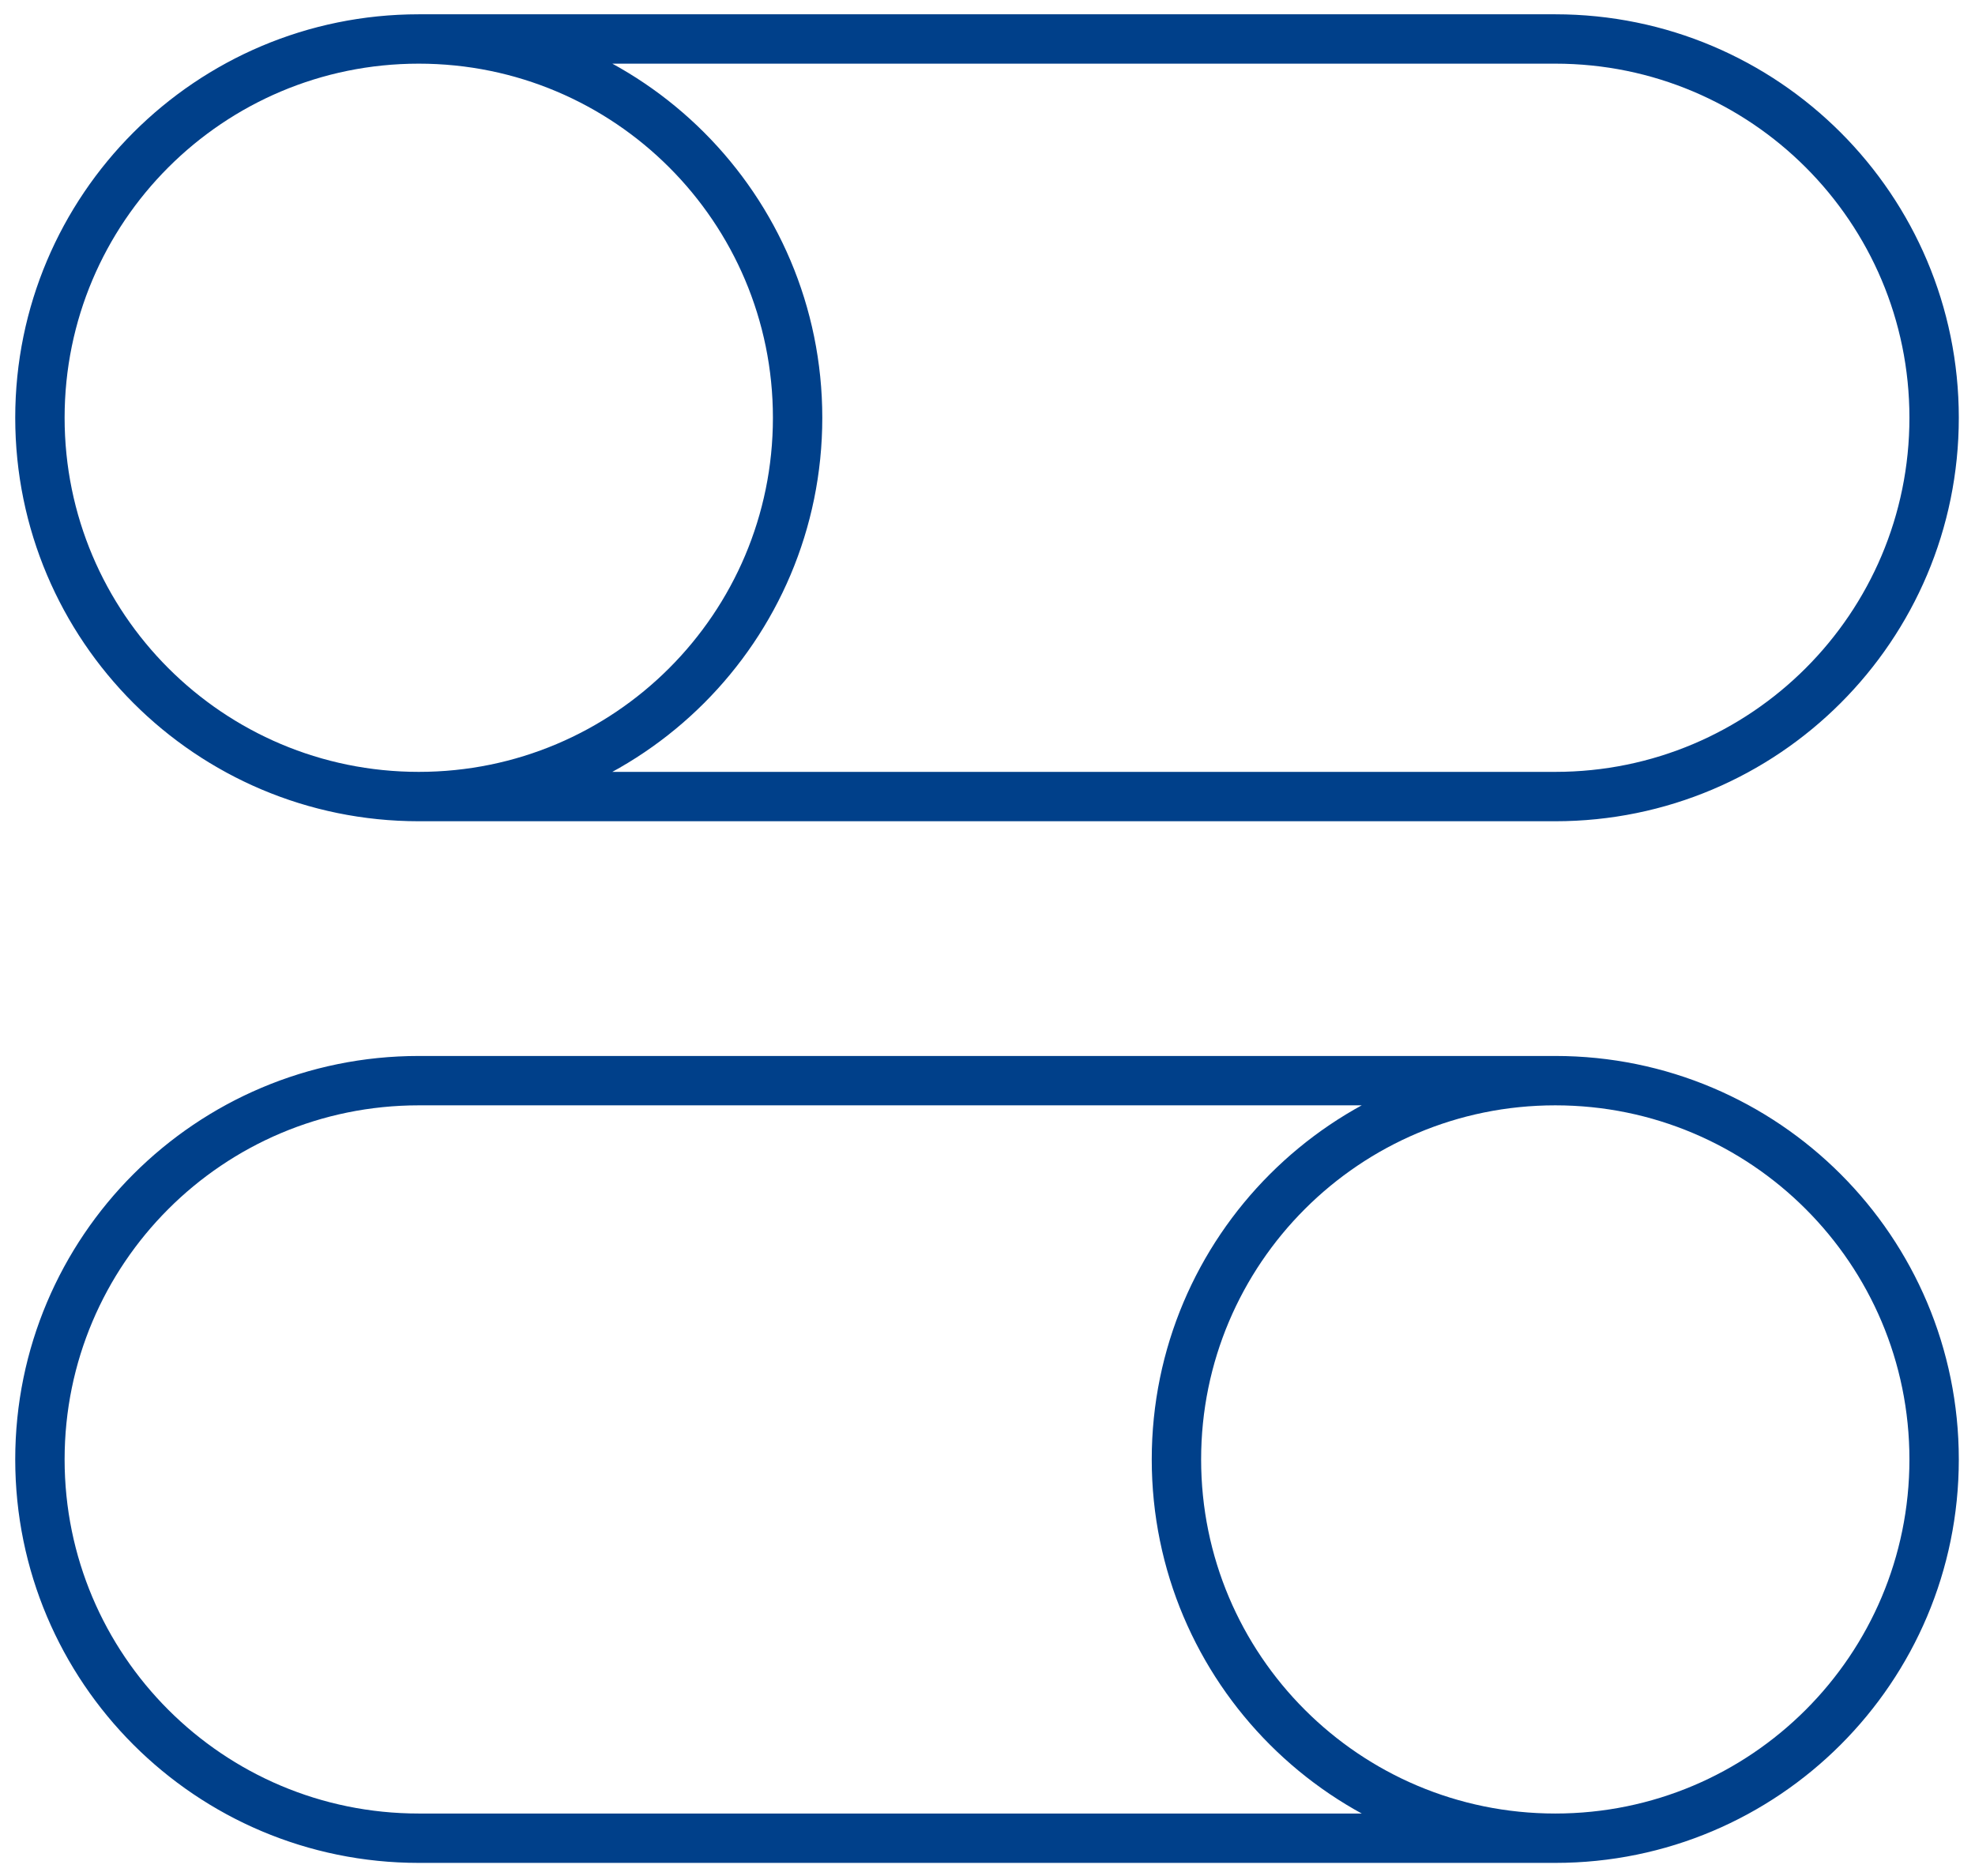 <svg width="80" height="76" viewBox="0 0 80 76" fill="none" xmlns="http://www.w3.org/2000/svg">
<path d="M16.963 1.579H62.999C71.475 1.579 78.344 8.449 78.344 16.924C78.344 25.399 71.475 32.27 62.999 32.27H16.963M16.963 1.579C8.487 1.579 1.617 8.449 1.617 16.924C1.617 25.399 8.487 32.27 16.963 32.27M16.963 1.579C25.439 1.579 32.308 8.449 32.308 16.924C32.308 25.399 25.439 32.27 16.963 32.27M62.999 43.779H16.963C8.487 43.779 1.617 50.649 1.617 59.124C1.617 67.599 8.487 74.469 16.963 74.469H62.999M62.999 43.779C71.475 43.779 78.344 50.649 78.344 59.124C78.344 67.599 71.475 74.469 62.999 74.469M62.999 43.779C54.523 43.779 47.653 50.649 47.653 59.124C47.653 67.599 54.523 74.469 62.999 74.469" stroke="#00408A" stroke-width="2" stroke-miterlimit="2" stroke-linecap="round"/>
</svg>
